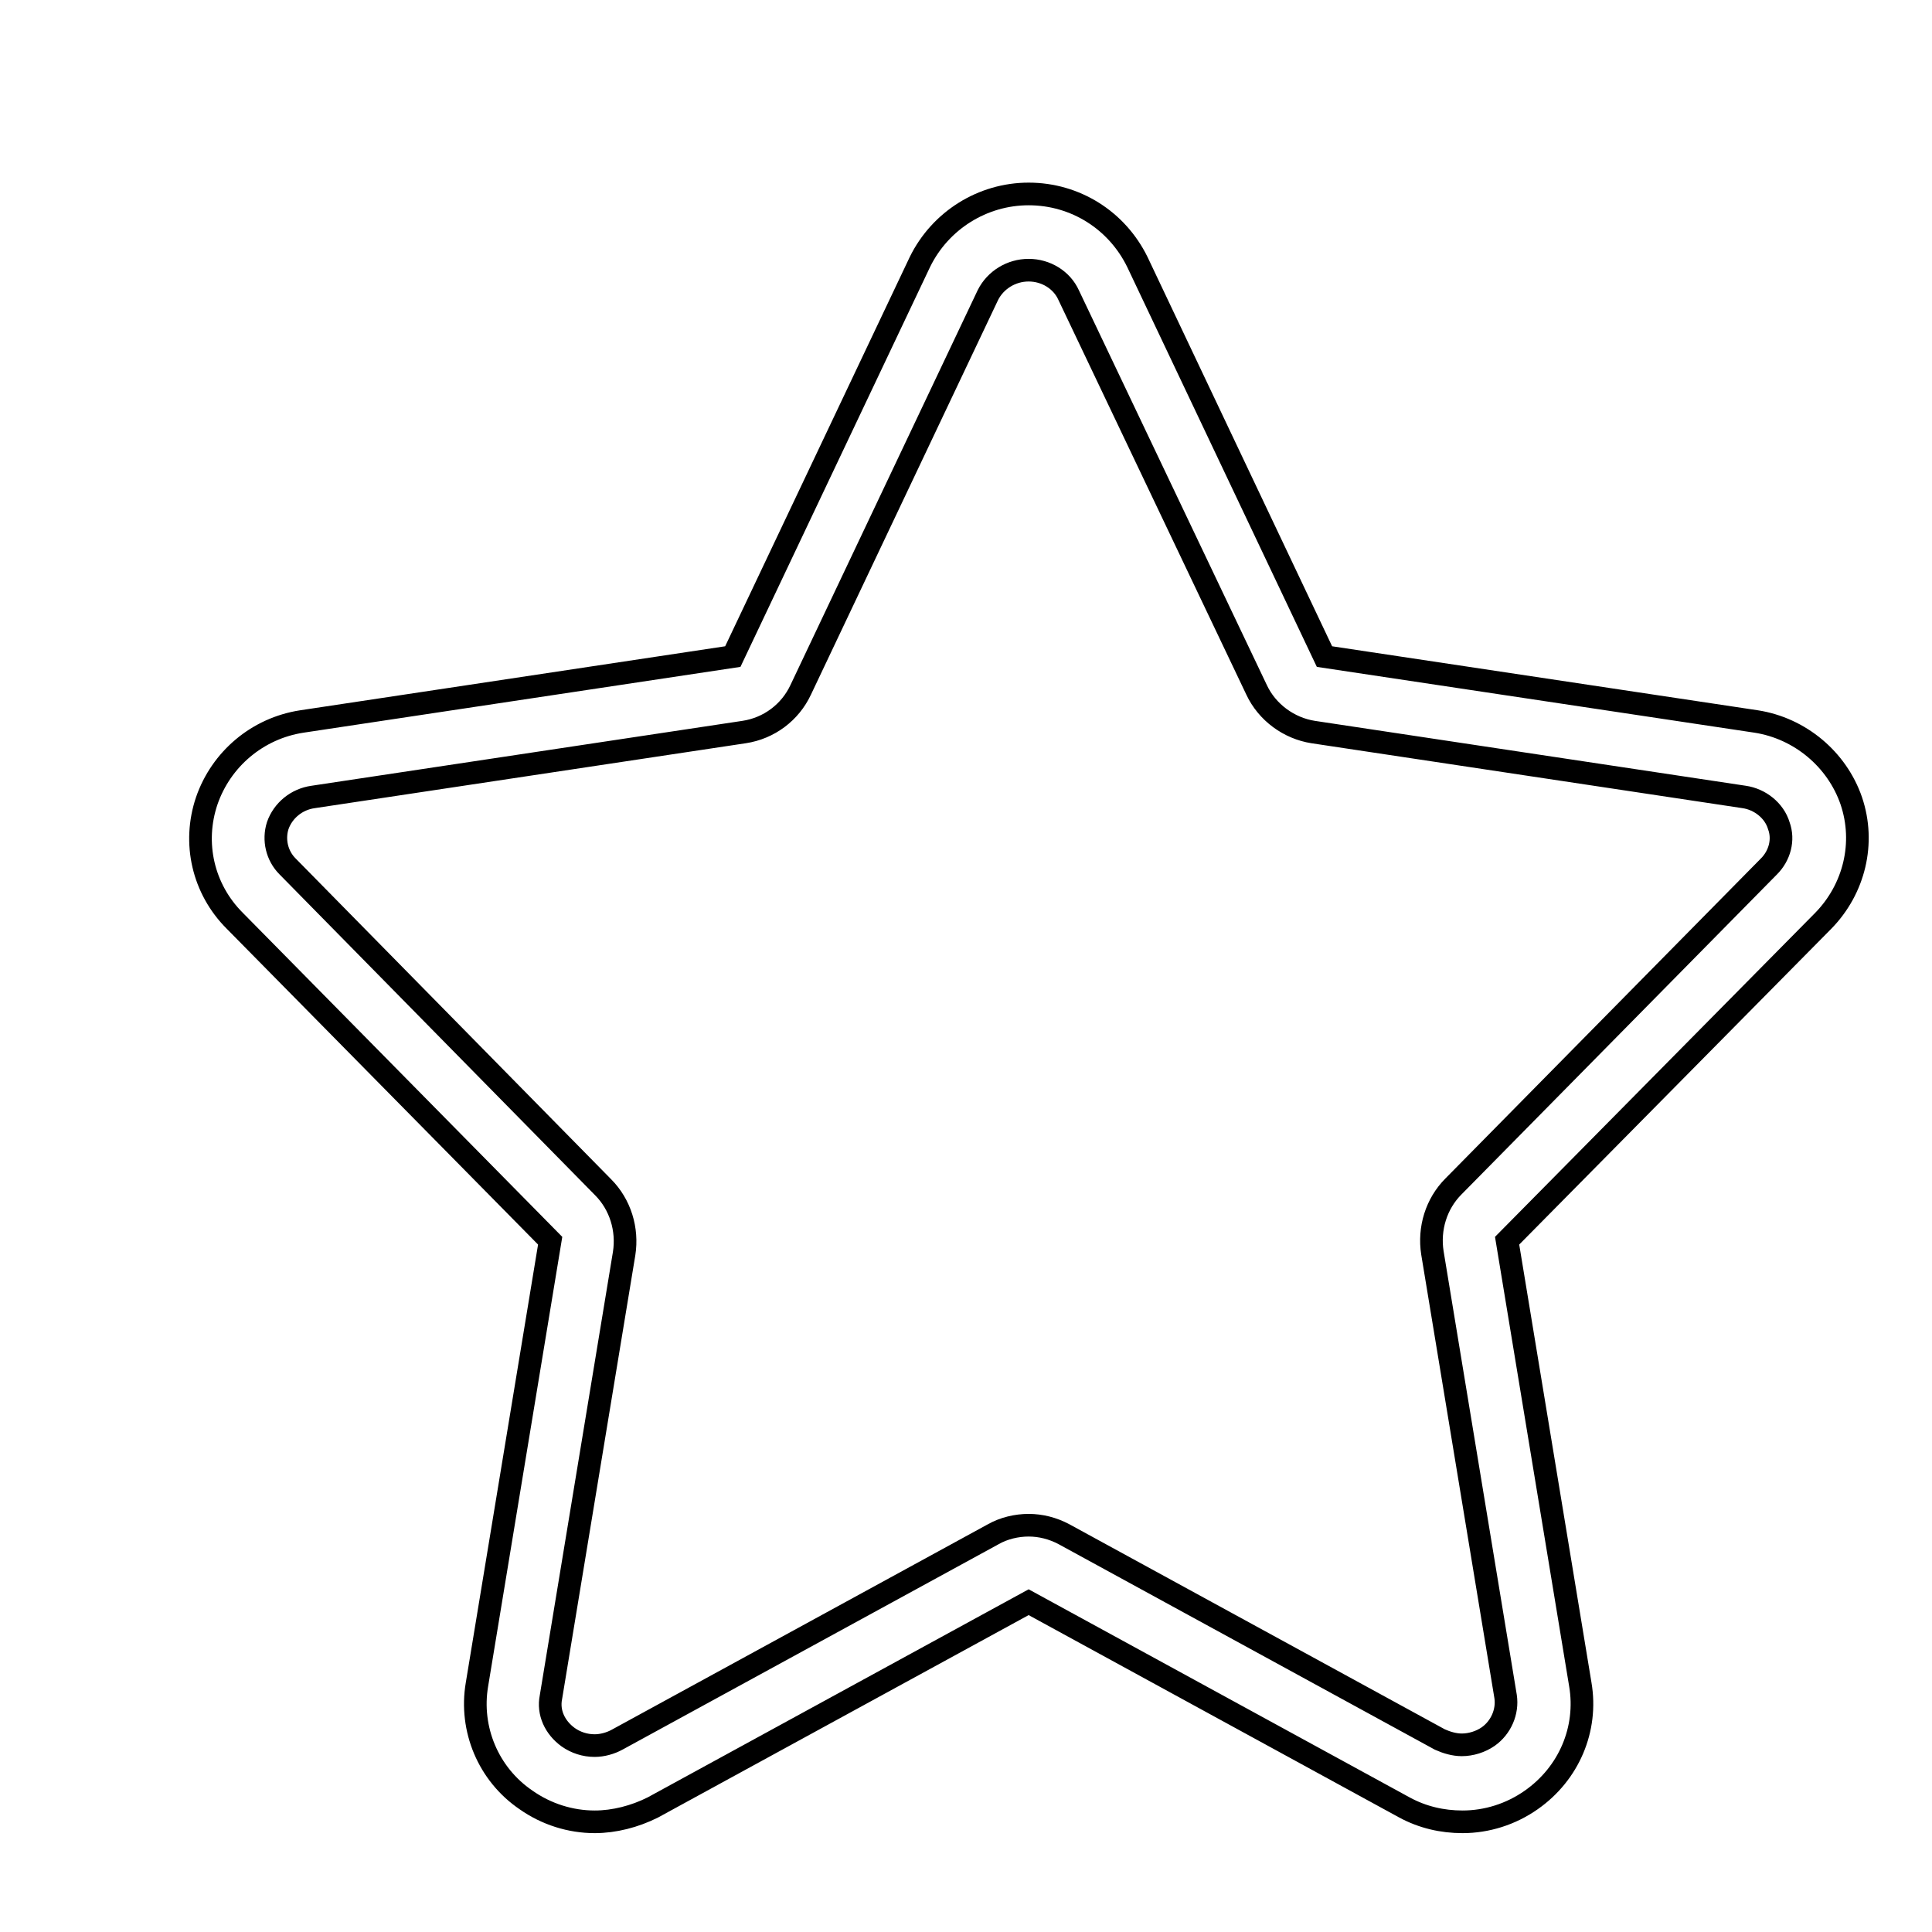 <?xml version="1.0" encoding="utf-8"?>
<!-- Svg Vector Icons : http://www.onlinewebfonts.com/icon -->
<!DOCTYPE svg PUBLIC "-//W3C//DTD SVG 1.1//EN" "http://www.w3.org/Graphics/SVG/1.1/DTD/svg11.dtd">
<svg version="1.1" xmlns="http://www.w3.org/2000/svg" xmlns:xlink="http://www.w3.org/1999/xlink" x="0px" y="0px" viewBox="0 0 256 256" enable-background="new 0 0 256 256" xml:space="preserve">
<g><g><path stroke-width="3" fill-opacity="0" stroke="#000000"  d="M10,14.5"/><path stroke-width="3" fill-opacity="0" stroke="#000000"  d="M10,14.5"/><path stroke-width="3" fill-opacity="0" stroke="#000000"  d="M136.3,35.8c2.3,0,4.4,1.3,5.3,3.3l24.9,52.3c1.4,3,4.3,5.1,7.5,5.6l57.1,8.6c2.1,0.3,4,1.8,4.6,3.8c0.7,1.9,0.1,4-1.3,5.4l-41.8,42.4c-2.3,2.3-3.3,5.6-2.8,8.8l9.7,58.8c0.3,2-0.6,4.1-2.3,5.3c-1,0.7-2.3,1.1-3.5,1.1c-1,0-2-0.3-2.9-0.7l-49.8-27.2c-1.5-0.8-3.1-1.2-4.7-1.2c-1.6,0-3.3,0.4-4.7,1.2l-49.8,27.2c-0.9,0.5-2,0.8-3,0.8c-1.3,0-2.5-0.4-3.5-1.1c-1.8-1.3-2.7-3.3-2.3-5.3l9.7-58.8c0.5-3.2-0.5-6.5-2.8-8.8l-41.8-42.5c-1.4-1.4-1.9-3.5-1.3-5.4c0.7-2,2.5-3.5,4.7-3.8L98.6,97c3.3-0.5,6.1-2.6,7.5-5.6l24.8-52.3C131.9,37.1,134,35.8,136.3,35.8 M136.3,25.7c-6.1,0-11.7,3.5-14.4,9L97.1,87L40,95.6c-5.9,0.9-10.7,5-12.6,10.5c-1.9,5.6-0.5,11.7,3.7,15.9l41.8,42.4l-9.7,58.8c-1,5.9,1.5,11.9,6.5,15.3c2.7,1.9,5.9,2.9,9.1,2.9c2.6,0,5.3-0.7,7.7-1.9l49.8-27.2l49.8,27.2c2.4,1.3,5,1.9,7.7,1.9c3.2,0,6.4-1,9.1-2.9c5-3.5,7.5-9.4,6.5-15.3l-9.7-58.8l41.9-42.4c4.1-4.2,5.6-10.3,3.7-15.9c-1.9-5.5-6.8-9.6-12.6-10.5L175.5,87l-24.8-52.3C148,29.2,142.5,25.7,136.3,25.7L136.3,25.7L136.3,25.7L136.3,25.7L136.3,25.7z"/></g></g>
</svg>